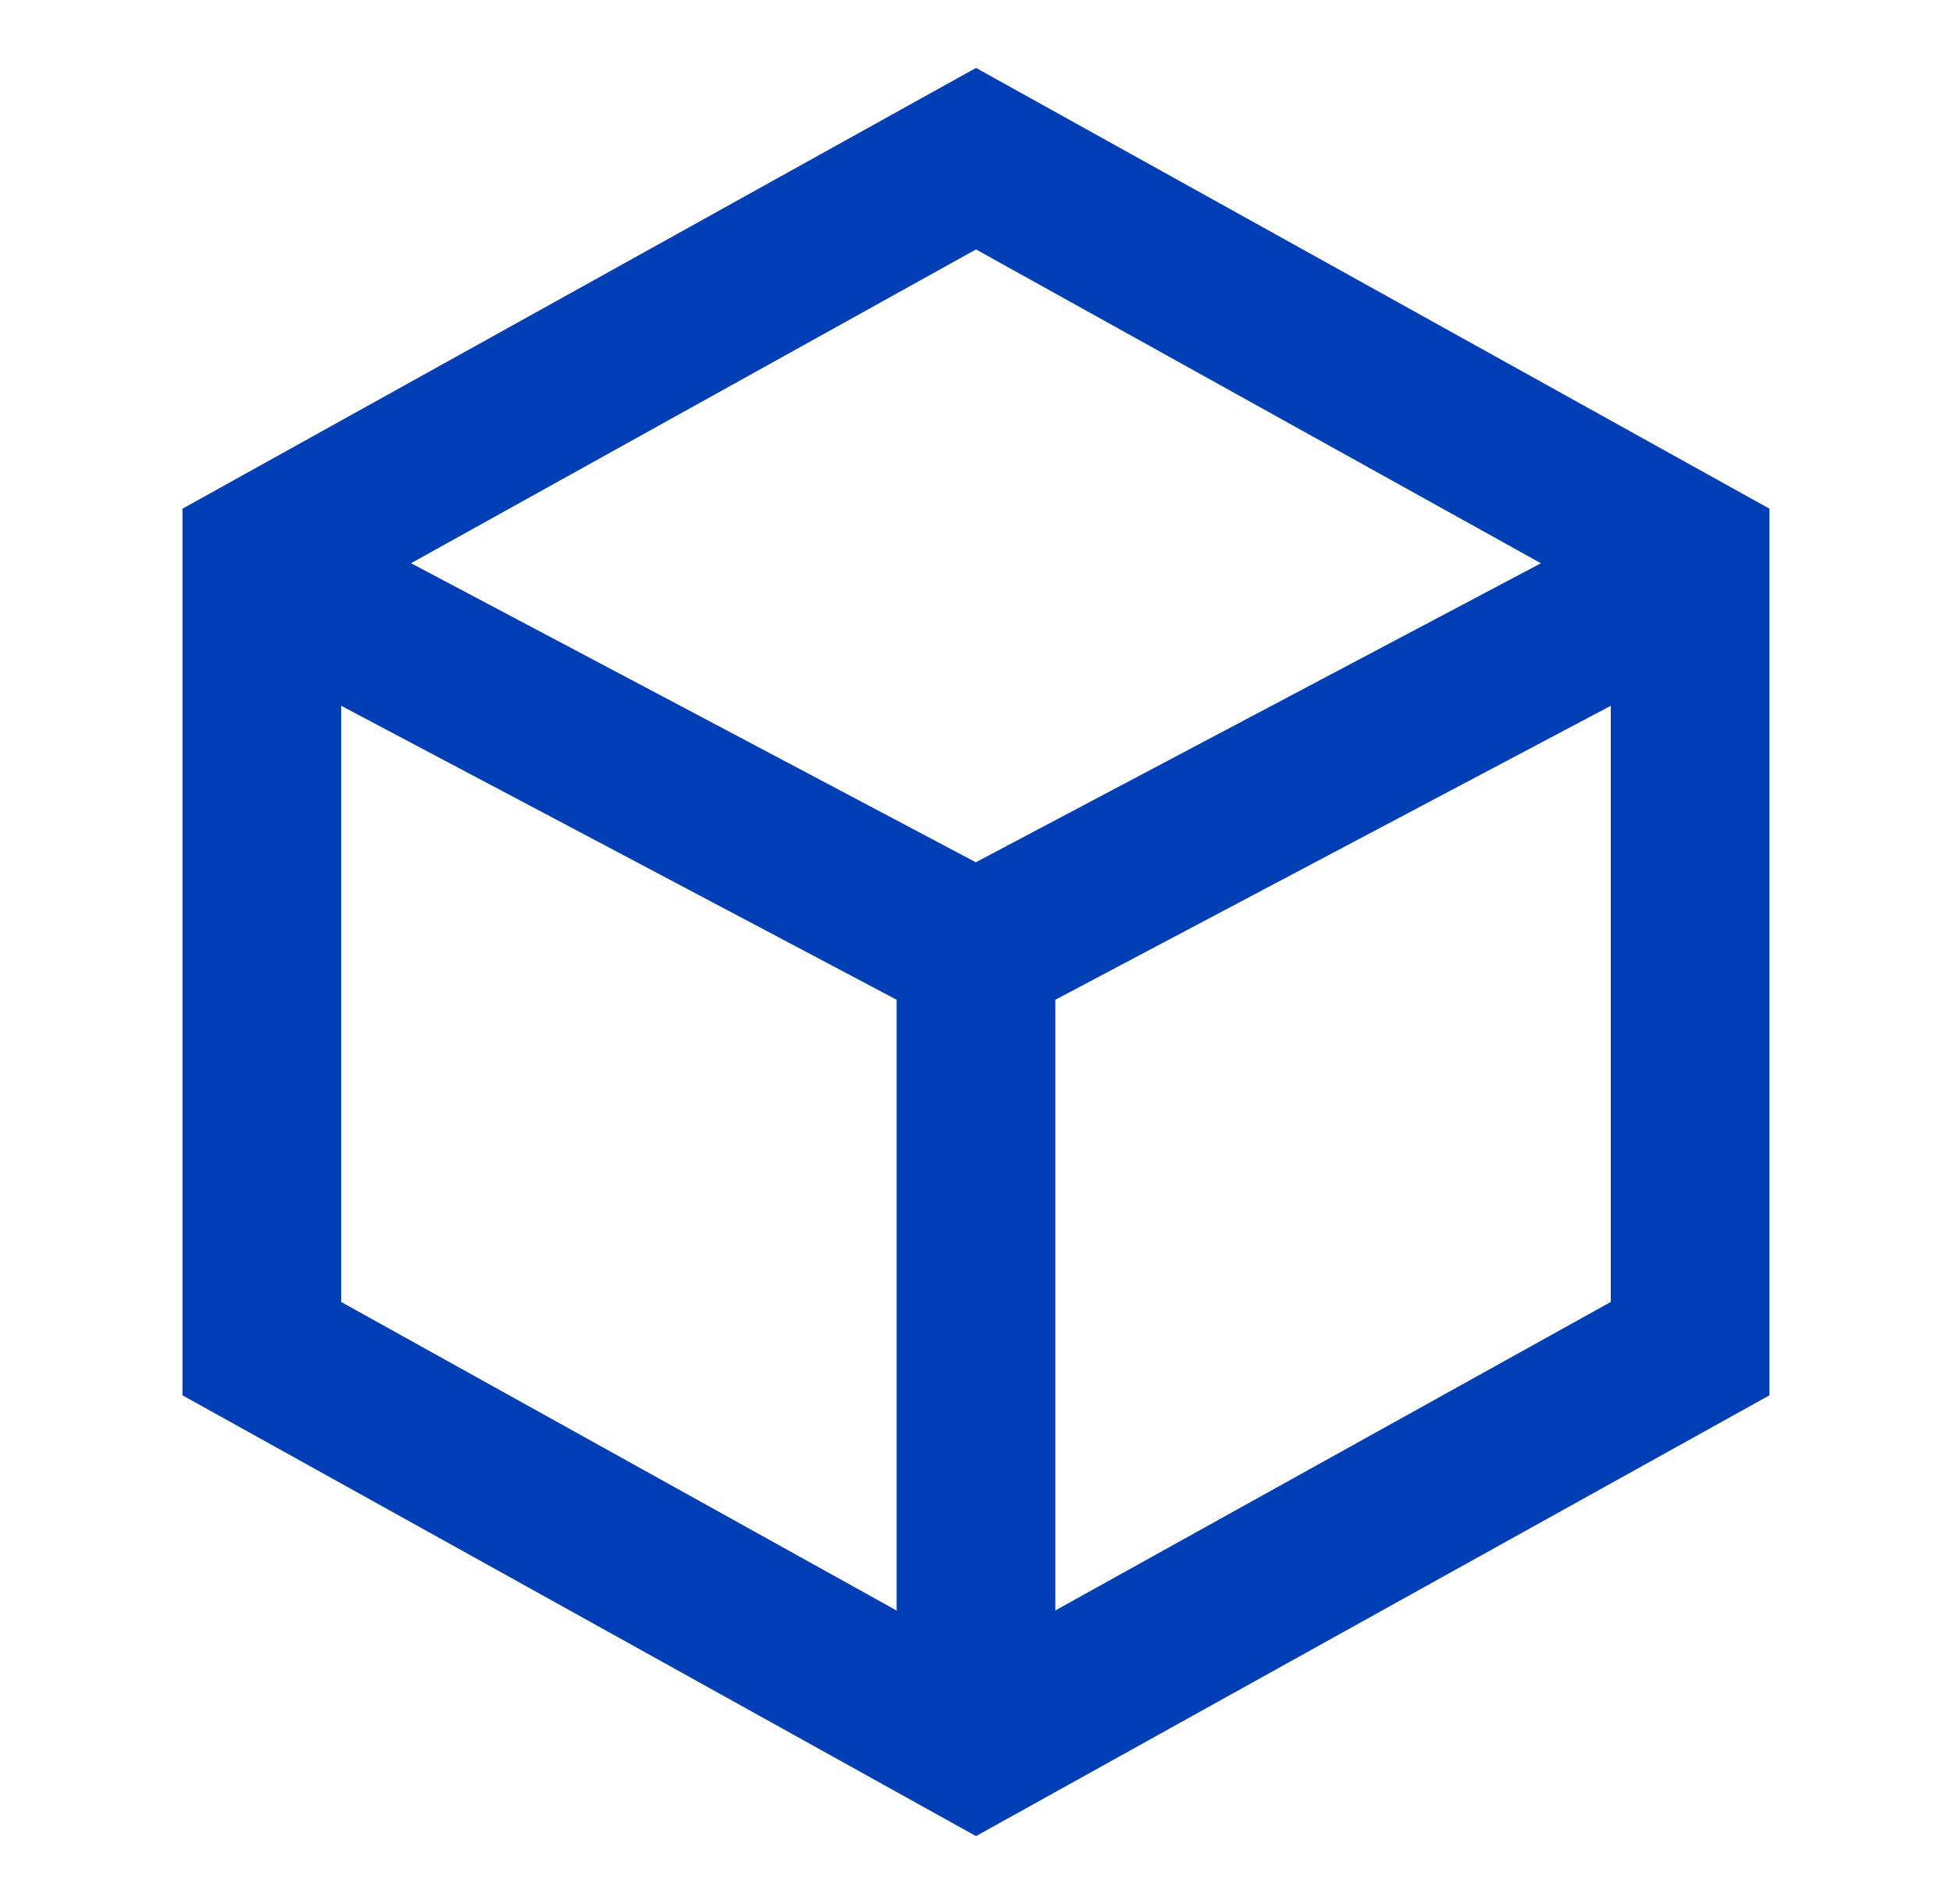 <svg width="41" height="40" viewBox="0 0 41 40" fill="none" xmlns="http://www.w3.org/2000/svg">
<path d="M20.5 1.427L37.166 10.687V29.313L20.5 38.573L3.833 29.313V10.687L20.5 1.427ZM7.166 14.827V27.352L18.833 33.835V21.003L7.166 14.827ZM22.166 33.833L33.833 27.352V14.827L22.166 21.003V33.833ZM20.5 18.113L32.366 11.833L20.5 5.24L8.633 11.832L20.5 18.117V18.113Z" fill="#003EB5"/>
</svg>
